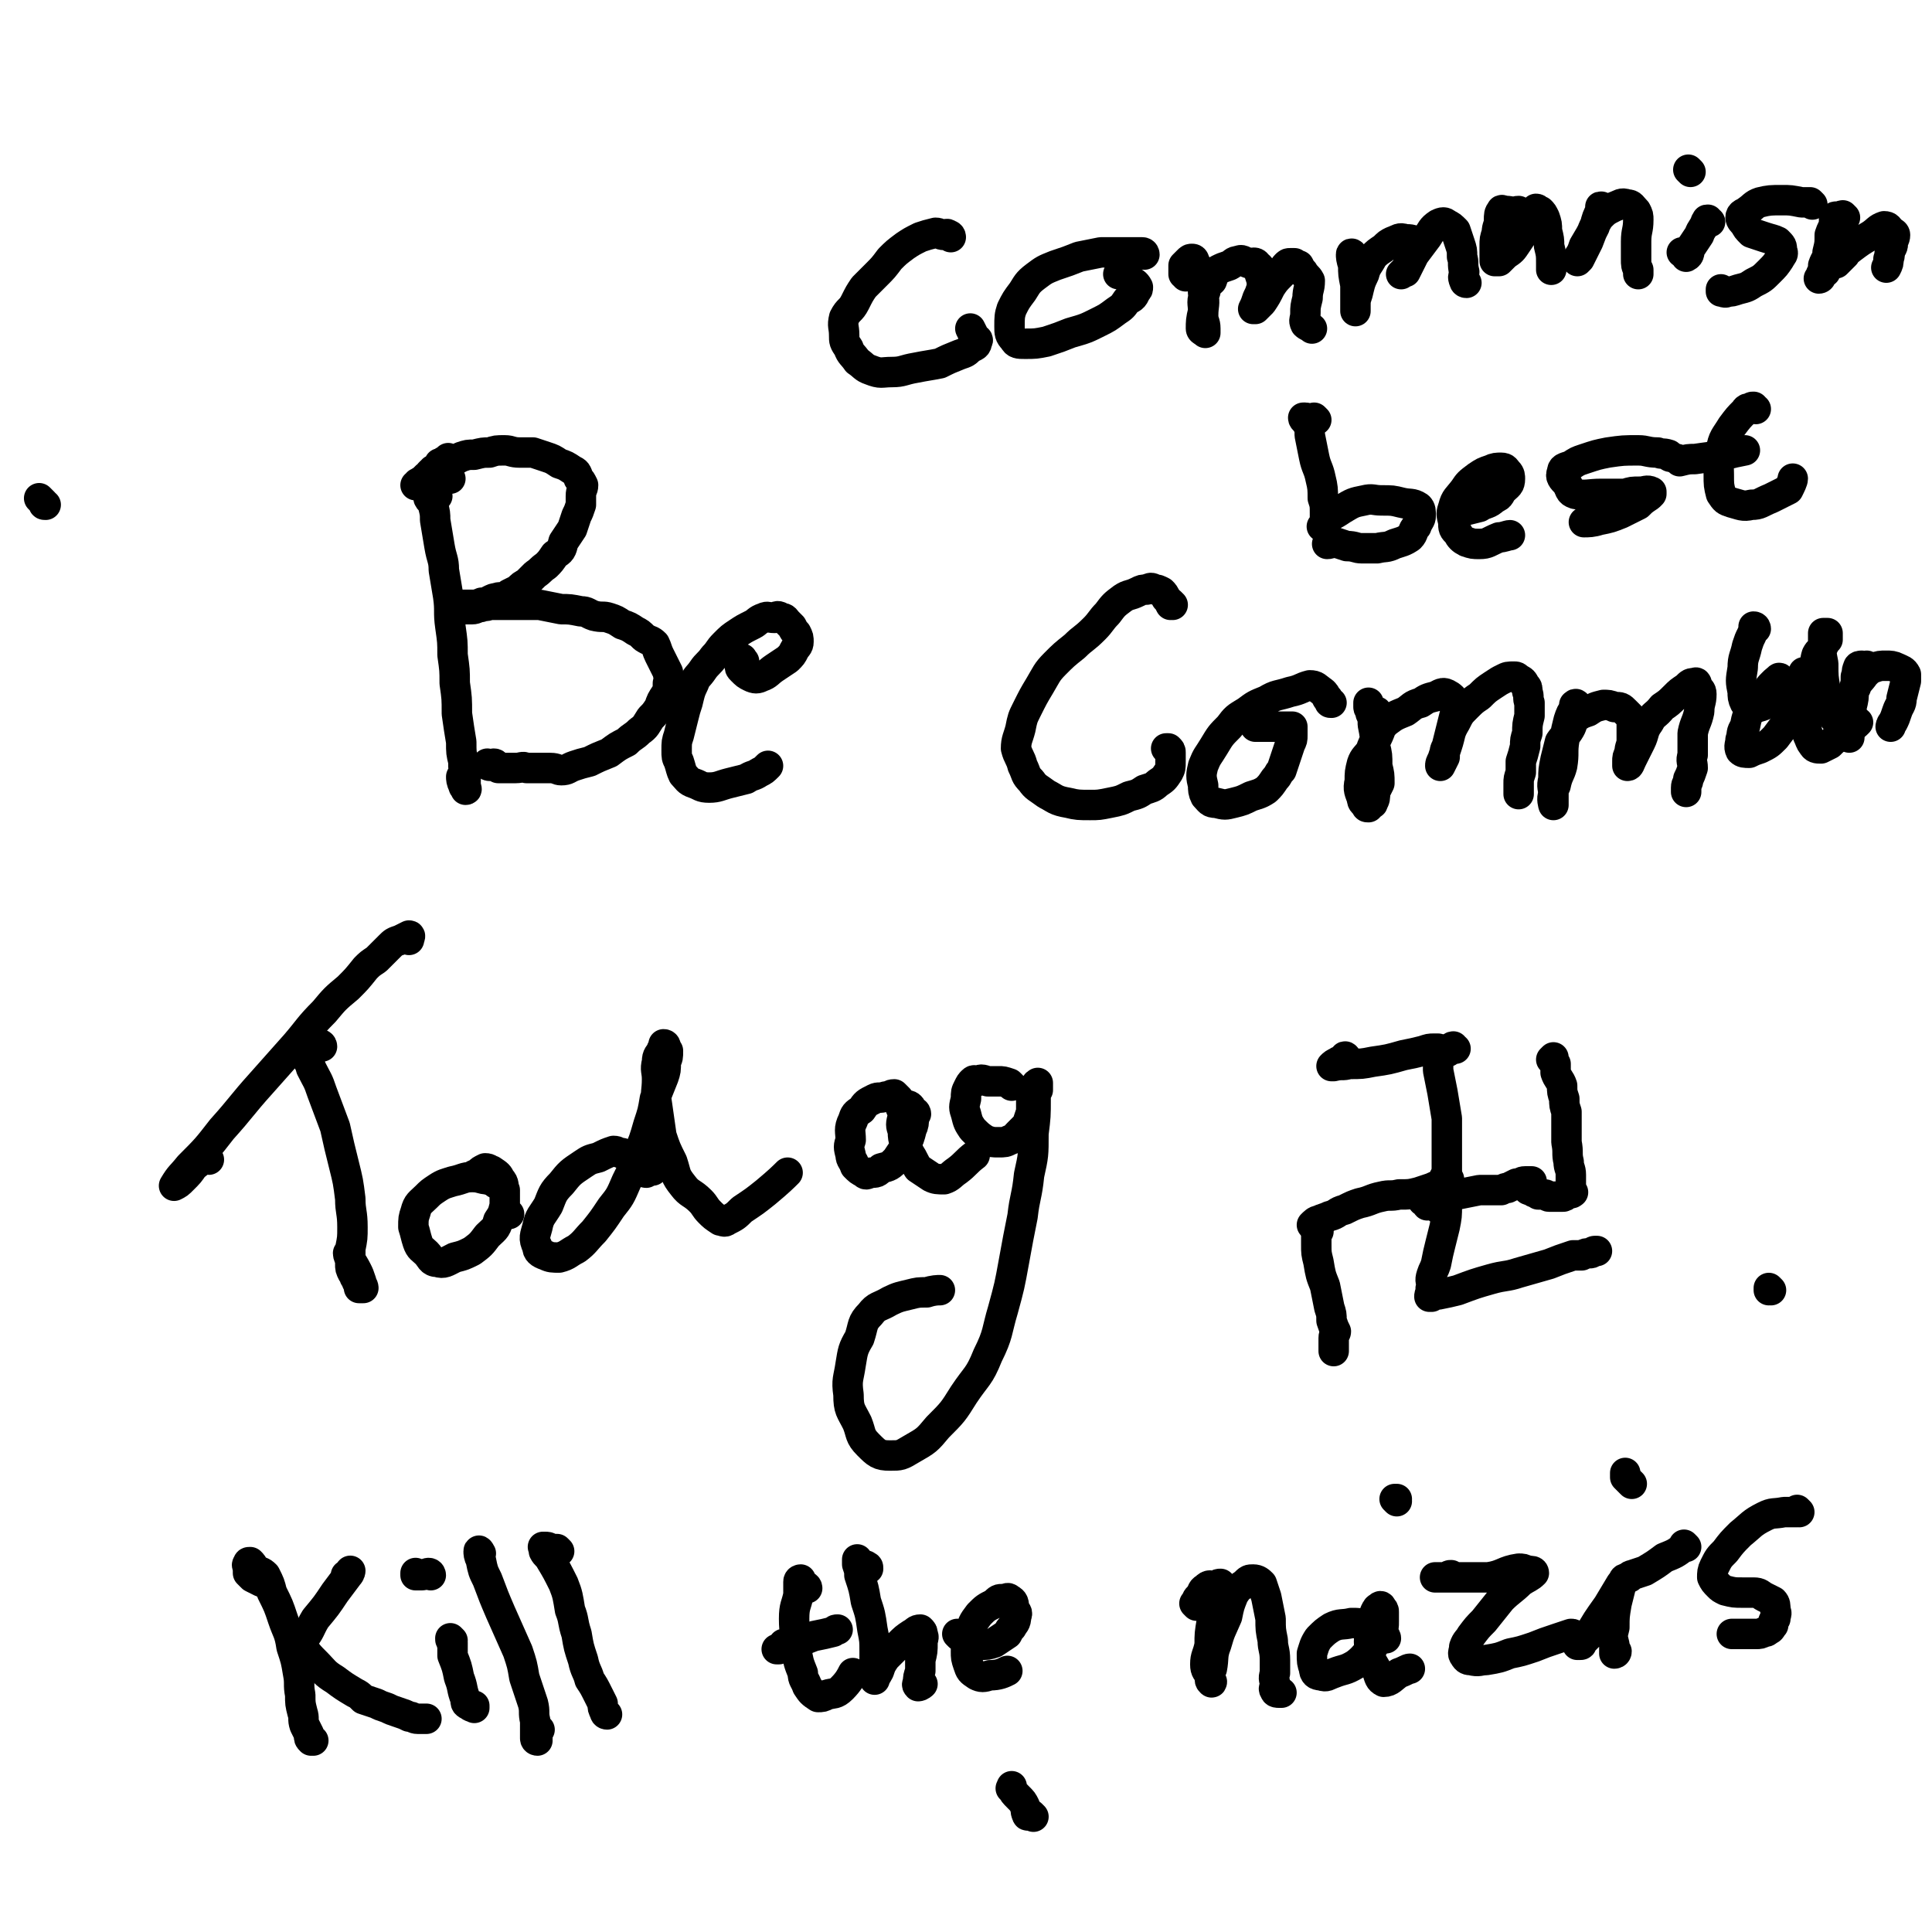 <svg viewBox='0 0 888 888' version='1.1' xmlns='http://www.w3.org/2000/svg' xmlns:xlink='http://www.w3.org/1999/xlink'><g fill='none' stroke='#000000' stroke-width='14' stroke-linecap='round' stroke-linejoin='round'><path d='M21,232c-1,0 -1,0 -1,-1 -1,-1 -1,-1 -2,-2 '/><path d='M201,228c0,0 0,-1 -1,-1 0,0 0,0 -1,0 -1,-1 -1,-1 -2,-2 -1,-1 -1,-1 -1,-1 0,0 0,1 0,1 1,1 1,1 1,2 0,1 0,1 0,2 1,2 2,1 2,3 1,4 1,4 1,7 1,6 1,6 2,12 1,6 2,6 2,11 1,6 1,6 2,12 1,7 0,7 1,14 1,7 1,7 1,13 1,7 1,7 1,13 1,7 1,7 1,14 1,7 1,7 2,13 0,5 0,5 1,9 0,4 0,4 1,7 0,2 0,2 0,4 0,1 1,2 0,2 0,-1 -1,-1 -1,-2 -1,-2 -1,-3 -1,-4 '/><path d='M642,690c0,0 -1,-1 -1,-1 0,0 1,0 1,0 '/><path d='M207,220c-1,0 -1,0 -1,-1 -1,0 -1,0 -1,0 0,-2 0,-2 0,-4 0,-1 1,-1 1,-3 0,-1 0,-1 0,-1 0,-1 0,0 0,0 -1,1 -1,1 -2,1 -1,1 -1,1 -2,1 -1,2 -1,2 -3,3 0,0 0,1 -1,1 0,0 0,0 0,0 -1,1 -1,1 -1,2 -1,0 0,0 -1,0 -1,1 -1,1 -2,2 -1,0 -1,1 -2,1 0,1 -1,1 -1,1 0,0 1,-1 2,-1 1,-1 2,-1 3,-2 3,-2 3,-2 6,-4 2,-2 3,-2 5,-3 3,-2 3,-2 5,-3 3,-1 3,-1 6,-1 4,-1 4,-1 7,-1 3,-1 3,-1 7,-1 3,0 3,1 7,1 3,0 3,0 6,0 3,1 3,1 6,2 3,1 3,1 6,3 3,1 3,1 6,3 2,1 2,1 3,4 1,1 1,1 2,3 0,2 -1,2 -1,5 0,2 0,2 0,4 -1,3 -1,3 -2,5 -1,3 -1,3 -2,6 -2,3 -2,3 -4,6 -1,4 -1,4 -4,6 -2,3 -2,3 -4,5 -3,2 -2,2 -5,4 -2,2 -2,2 -4,4 -2,1 -2,1 -4,3 -2,1 -2,1 -4,2 -1,1 -1,1 -3,2 -1,0 -1,-1 -3,0 -1,0 -1,0 -3,1 -1,1 -1,1 -3,1 -1,0 -1,0 -2,1 -1,0 -1,0 -2,1 0,0 0,-1 0,-1 -1,0 -1,0 -1,0 0,0 0,0 -1,0 -1,0 -1,0 -2,0 -1,0 -1,0 -1,0 0,0 0,0 0,0 -1,0 -1,0 -1,0 -1,0 0,1 -1,1 0,0 -1,0 -1,0 0,0 0,1 1,1 0,0 0,0 1,0 1,0 1,0 2,0 2,0 2,0 3,0 2,0 2,-1 4,-1 2,-1 2,0 4,-1 3,0 3,0 7,0 3,0 3,0 7,0 4,0 4,0 9,0 5,1 5,1 10,2 4,0 4,0 9,1 3,0 3,1 6,2 4,1 4,0 7,1 3,1 3,1 6,3 3,1 3,1 6,3 2,1 2,1 4,3 3,2 3,1 5,3 1,2 1,3 2,5 1,2 1,2 2,4 1,2 1,2 2,4 0,2 1,2 0,5 0,3 0,3 -1,5 -2,3 -2,3 -3,6 -2,3 -2,3 -4,5 -2,3 -2,4 -5,6 -3,3 -3,2 -6,5 -4,2 -4,2 -8,5 -5,2 -5,2 -9,4 -4,1 -4,1 -7,2 -3,1 -3,2 -6,2 -2,0 -2,-1 -5,-1 -2,0 -2,0 -5,0 -3,0 -3,0 -6,0 -2,-1 -2,0 -5,0 -2,0 -2,0 -4,0 -2,0 -2,0 -4,0 -1,-1 -1,-1 -1,-1 0,0 0,-1 -1,-1 0,0 0,1 -1,1 0,0 0,0 -1,0 0,0 -1,0 -1,-1 0,0 0,0 0,0 '/><path d='M342,304c-1,-1 -1,-2 -1,-1 -1,0 -1,1 -1,2 0,2 0,2 1,3 2,2 2,2 4,3 2,1 3,1 5,0 3,-1 3,-2 6,-4 3,-2 3,-2 6,-4 2,-2 2,-2 3,-4 1,-2 2,-2 2,-4 0,-2 0,-2 -1,-4 -1,-1 -1,-1 -2,-3 -1,-1 -1,-1 -2,-2 -1,-1 -1,-2 -3,-2 -1,-1 -2,-1 -3,0 -3,0 -3,-1 -5,0 -3,1 -3,2 -5,3 -4,2 -4,2 -7,4 -3,2 -3,2 -6,5 -3,3 -2,3 -5,6 -2,3 -3,3 -5,6 -2,3 -3,3 -4,6 -2,4 -2,5 -3,9 -1,3 -1,3 -2,7 -1,4 -1,4 -2,8 -1,3 -1,3 -1,7 0,3 0,3 1,5 1,3 1,4 2,6 2,2 2,3 5,4 3,1 3,2 7,2 4,0 5,-1 9,-2 4,-1 4,-1 8,-2 3,-2 3,-1 6,-3 2,-1 2,-1 4,-3 '/><path d='M539,278c0,0 -1,-1 -1,-1 0,0 0,1 0,1 -1,-2 -1,-2 -2,-3 -1,-2 -1,-2 -2,-3 -2,-1 -2,-1 -3,-1 -2,-1 -2,-1 -4,0 -2,0 -2,0 -4,1 -4,2 -4,1 -7,3 -4,3 -4,3 -7,7 -3,3 -3,4 -6,7 -5,5 -5,4 -9,8 -5,4 -5,4 -9,8 -4,4 -4,5 -7,10 -3,5 -3,5 -6,11 -2,4 -2,4 -3,9 -1,4 -2,5 -2,9 1,4 2,4 3,8 2,4 1,4 4,7 2,3 3,3 7,6 4,2 4,3 10,4 4,1 5,1 10,1 4,0 4,0 9,-1 5,-1 5,-1 9,-3 4,-1 4,-1 7,-3 3,-1 4,-1 6,-3 3,-2 3,-2 5,-5 1,-2 1,-2 1,-5 0,-2 0,-2 0,-4 0,-1 0,-1 -1,-2 0,0 -1,0 -1,0 '/><path d='M612,323c-1,0 -1,0 -1,-1 -1,0 0,-1 -1,-1 -1,-2 -1,-2 -2,-3 -3,-2 -3,-3 -6,-3 -4,1 -4,2 -9,3 -6,2 -6,1 -11,4 -5,2 -5,2 -9,5 -5,3 -5,3 -8,7 -4,4 -4,4 -7,9 -3,5 -3,4 -5,9 -1,4 -1,5 0,9 0,2 0,3 1,5 2,2 2,3 5,3 4,1 4,1 8,0 4,-1 4,-1 8,-3 3,-1 4,-1 7,-3 2,-2 2,-2 4,-5 2,-2 1,-2 3,-4 1,-3 1,-3 2,-6 1,-3 1,-3 2,-6 1,-2 1,-2 1,-4 0,-2 0,-2 0,-4 0,0 -1,0 -1,0 -2,0 -2,0 -3,0 -4,0 -4,0 -7,0 -3,0 -5,0 -6,0 '/><path d='M633,328c0,-1 0,-1 -1,-1 -1,-1 -1,0 -2,-1 -1,-1 0,-1 -1,-2 0,0 0,-1 0,-1 0,0 0,1 0,2 0,1 1,1 1,3 1,2 1,3 1,5 1,5 1,5 1,10 1,4 1,4 1,9 1,4 1,4 1,8 -1,2 -1,2 -2,4 0,3 0,3 -1,5 0,1 -1,0 -2,1 0,1 0,1 0,1 -1,0 -1,0 -1,-1 -1,-1 -2,-1 -2,-3 -1,-3 -2,-4 -1,-8 0,-4 0,-4 1,-8 1,-3 2,-3 4,-6 1,-3 1,-3 3,-6 2,-4 1,-4 4,-7 4,-3 4,-3 9,-5 3,-2 3,-3 7,-4 3,-2 3,-2 7,-3 2,-1 3,-2 5,-1 2,1 3,2 4,4 0,2 0,2 0,4 -1,4 -1,4 -2,8 -1,4 -1,4 -2,8 -1,2 -1,2 -1,5 -1,2 -1,2 -2,4 0,0 0,0 0,0 0,-1 0,-1 1,-3 1,-3 1,-3 2,-6 2,-6 1,-6 4,-11 2,-4 2,-4 5,-7 3,-3 3,-3 6,-5 3,-3 3,-3 6,-5 3,-2 3,-2 5,-3 2,-1 2,-1 5,-1 1,0 1,0 2,1 2,1 2,1 3,3 1,1 1,1 1,3 1,2 0,3 1,5 0,3 0,3 0,6 -1,4 -1,4 -1,8 -1,3 -1,3 -1,6 -1,4 -1,4 -2,7 0,3 0,3 0,5 -1,3 -1,3 -1,5 0,2 0,3 0,5 0,0 0,-1 0,-1 '/><path d='M725,325c0,-1 -1,-2 -1,-1 -1,0 0,0 0,1 -2,3 -2,3 -3,6 -1,4 -1,4 -2,9 -1,6 0,6 -1,12 -1,4 -2,4 -3,9 -1,2 -1,2 -1,4 -1,2 0,5 0,5 0,0 0,-3 0,-5 0,-3 -1,-3 0,-7 0,-4 0,-4 1,-9 1,-4 1,-4 2,-8 2,-3 2,-2 4,-5 2,-3 1,-3 3,-6 3,-2 3,-2 6,-3 3,-2 3,-2 7,-3 2,0 3,0 5,1 3,0 3,0 5,2 1,1 1,1 2,2 1,2 1,2 1,5 0,3 0,3 0,6 0,3 -1,3 -1,6 -1,2 -1,2 -1,4 0,1 0,2 0,2 1,0 1,-1 2,-3 2,-4 2,-4 4,-8 2,-4 1,-5 4,-9 2,-4 3,-3 6,-7 3,-2 3,-2 6,-5 2,-2 2,-2 5,-4 2,-2 2,-2 4,-2 1,-1 1,1 1,2 1,1 2,1 2,3 0,4 -1,4 -1,8 -1,5 -2,5 -3,10 0,5 0,5 0,10 -1,3 0,3 0,6 -1,3 -1,3 -2,5 0,2 -1,2 -1,4 0,1 0,1 0,2 0,0 0,0 0,0 '/><path d='M813,319c-1,0 -2,0 -1,-1 0,0 0,0 1,-1 1,-1 1,-1 2,-3 1,-1 1,-1 2,-1 0,-1 1,-2 1,-1 -1,0 -2,1 -3,2 -2,2 -2,2 -3,4 -3,3 -3,3 -6,7 -3,4 -3,4 -4,9 -2,3 -1,3 -2,6 0,2 -1,3 0,5 1,1 2,1 4,1 2,-1 2,-1 5,-2 4,-2 4,-2 7,-5 3,-4 3,-4 6,-8 2,-3 3,-3 5,-6 1,-3 1,-4 2,-7 1,-2 0,-2 0,-5 0,-1 0,-1 0,-2 0,-1 0,-2 0,-2 0,0 0,1 0,2 0,1 1,1 1,2 0,4 0,4 0,8 0,5 0,5 0,10 0,3 0,3 1,7 1,2 1,3 2,4 1,2 2,2 4,2 2,-1 2,-1 4,-2 2,-2 2,-2 5,-4 2,-1 2,-1 4,-3 2,-1 3,-2 4,-3 '/><path d='M859,307c0,0 -1,-1 -1,-1 0,0 0,1 0,1 -1,0 -1,-1 -2,-1 -1,0 -2,0 -2,1 -1,2 0,2 -1,4 0,3 0,3 -1,6 0,4 0,4 -1,8 0,4 0,4 -1,8 0,2 0,2 0,4 -1,1 0,2 0,2 0,0 -1,-2 0,-4 0,-4 0,-4 0,-8 1,-6 0,-6 3,-11 1,-3 2,-3 4,-6 2,-2 2,-2 4,-3 3,-1 3,-1 6,-1 2,0 3,0 5,1 2,1 3,1 4,3 0,1 0,1 0,3 -1,4 -1,4 -2,8 0,3 -1,3 -2,6 -1,3 -1,3 -2,5 -1,1 -1,2 -1,2 '/><path d='M148,481c0,0 0,-1 -1,-1 -1,0 -1,1 -3,1 -2,0 -2,0 -3,0 -1,0 -2,-1 -2,0 0,0 1,0 1,1 0,1 0,1 0,2 1,4 2,3 3,7 3,6 3,5 5,11 3,8 3,8 6,16 2,9 2,9 4,17 2,8 2,8 3,16 0,6 1,6 1,13 0,5 0,5 -1,10 0,3 0,3 0,7 0,2 0,2 1,4 1,1 1,1 1,2 1,1 1,1 1,2 1,2 1,2 1,3 1,0 2,0 2,0 0,-1 -1,-2 -1,-3 -1,-3 -1,-3 -2,-5 -2,-4 -4,-6 -4,-8 '/><path d='M96,533c-1,0 -1,-1 -1,-1 -3,1 -3,2 -6,4 -2,3 -2,3 -5,6 -2,2 -2,2 -4,3 -1,0 -1,0 0,0 3,-5 3,-4 7,-9 8,-8 8,-8 15,-17 9,-10 9,-11 18,-21 8,-9 8,-9 16,-18 6,-7 6,-8 13,-15 5,-6 5,-6 11,-11 4,-4 4,-4 8,-9 2,-2 2,-2 5,-4 3,-3 3,-3 6,-6 2,-2 2,-2 5,-3 2,-1 2,-1 4,-2 1,0 0,1 0,2 0,0 0,0 0,0 '/><path d='M234,558c-1,0 -1,-1 -1,-1 -1,-1 -1,-1 -1,-2 0,-2 0,-2 0,-4 0,-2 0,-2 0,-4 -1,-2 -2,-2 -4,-3 -2,-2 -2,-1 -4,-2 -3,0 -3,-1 -7,-1 -4,0 -4,1 -9,2 -3,1 -4,1 -7,3 -3,2 -3,2 -5,4 -3,3 -4,3 -5,7 -1,3 -1,3 -1,7 1,3 1,4 2,7 1,3 2,3 4,5 2,2 2,4 5,4 3,1 4,0 8,-2 4,-1 4,-1 8,-3 4,-3 4,-3 7,-7 3,-3 4,-3 5,-7 2,-3 2,-3 3,-7 0,-3 0,-3 0,-7 -1,-2 0,-3 -2,-5 -1,-2 -1,-2 -4,-4 -1,0 -1,-1 -3,-1 -2,1 -2,1 -3,2 -1,1 -2,1 -2,1 '/><path d='M300,538c-1,0 -1,-1 -1,-1 -1,0 -1,1 -2,2 -1,0 -1,-1 -2,-1 -1,-1 -1,0 -2,-1 -1,-2 -1,-3 -2,-5 -1,0 -1,0 -3,-1 -1,0 -1,0 -2,-1 -2,0 -2,-1 -4,-1 -3,1 -3,1 -7,3 -4,1 -4,1 -7,3 -6,4 -6,4 -10,9 -4,4 -4,5 -6,10 -3,5 -4,5 -5,10 -1,4 -2,5 0,9 0,2 1,3 4,4 2,1 3,1 6,1 4,-1 4,-2 8,-4 4,-3 4,-4 8,-8 4,-5 4,-5 8,-11 4,-5 4,-5 7,-12 3,-6 3,-6 5,-12 3,-7 3,-7 5,-14 2,-6 2,-6 3,-12 2,-5 2,-5 4,-10 1,-3 1,-3 1,-7 1,-2 1,-2 1,-5 -1,-1 -1,-1 -1,-2 0,0 0,-1 -1,-1 0,0 0,1 0,2 0,0 -1,0 -1,1 -1,2 -2,2 -2,5 -1,4 0,4 0,8 0,6 -1,6 0,12 1,7 1,7 2,14 2,6 2,6 5,12 2,6 1,6 5,11 3,4 4,3 8,7 2,2 2,3 4,5 2,2 2,2 5,4 1,0 2,1 3,0 4,-2 4,-2 7,-5 6,-4 6,-4 11,-8 6,-5 8,-7 10,-9 '/><path d='M421,512c0,0 0,-1 -1,-1 0,0 -1,1 -1,1 -2,-1 -2,-1 -3,-1 -1,-1 -2,-1 -2,-2 -1,-2 0,-2 -1,-4 -1,-1 -1,-1 -2,-2 -2,0 -2,1 -4,1 -3,1 -3,0 -5,1 -4,2 -4,2 -6,5 -3,2 -3,2 -4,5 -2,4 -1,5 -1,9 -1,3 -1,3 0,7 0,2 1,2 2,5 2,2 2,2 4,3 1,1 1,1 3,0 3,0 3,0 5,-2 4,-1 4,-1 7,-4 2,-3 2,-3 4,-6 2,-4 2,-4 3,-8 1,-2 1,-3 1,-5 0,-2 0,-3 -1,-4 0,-1 -1,-2 -2,-2 0,0 0,1 -1,2 0,0 0,0 0,0 -1,2 -1,2 -1,3 -1,4 -1,4 0,7 0,5 1,5 3,10 2,3 2,4 4,7 3,2 3,2 6,4 2,1 3,1 6,1 3,-1 3,-2 6,-4 4,-3 4,-4 8,-7 '/><path d='M465,499c-1,-1 -1,-1 -1,-1 -3,-1 -3,-1 -5,-1 -3,0 -3,0 -5,0 -3,-1 -3,-1 -5,0 -1,0 -1,-1 -2,0 -1,1 -1,1 -2,3 -1,2 -1,2 -1,5 -1,4 -1,4 0,7 1,4 1,4 3,7 3,3 3,3 6,5 3,1 3,1 6,1 3,0 3,0 5,-1 3,-1 2,-1 4,-3 2,-2 2,-2 4,-4 1,-3 1,-3 2,-6 0,-3 0,-3 0,-5 1,-3 2,-3 3,-5 0,-1 0,-1 0,-2 0,-1 0,-2 0,-1 -1,0 -1,1 -1,2 0,3 0,3 0,5 0,8 0,8 -1,16 0,10 0,10 -2,19 -1,10 -2,10 -3,19 -2,10 -2,10 -4,21 -2,11 -2,11 -5,22 -3,10 -2,11 -7,21 -4,10 -5,9 -11,18 -5,8 -5,8 -12,15 -5,6 -5,6 -12,10 -5,3 -5,3 -10,3 -5,0 -6,-1 -10,-5 -4,-4 -3,-5 -5,-10 -3,-6 -4,-6 -4,-13 -1,-7 0,-7 1,-14 1,-6 1,-7 4,-12 2,-6 1,-7 5,-11 3,-4 4,-3 9,-6 4,-2 5,-2 9,-3 4,-1 4,-1 8,-1 3,-1 5,-1 6,-1 '/><path d='M475,835c0,0 0,0 -1,-1 -1,0 -2,1 -2,0 -1,-2 0,-2 -1,-4 -1,-2 -1,-2 -3,-4 -2,-2 -2,-2 -3,-4 -1,0 0,0 0,-1 '/><path d='M122,728c0,0 -1,-1 -1,-1 -1,0 -1,0 -1,0 -2,-1 -2,-1 -4,-2 -1,-1 -1,-1 -2,-2 0,-1 0,-1 0,-2 0,-1 -1,-2 0,-2 0,-1 0,-1 1,-1 1,1 1,1 2,3 3,2 3,1 5,3 2,4 2,4 3,8 3,6 3,6 5,12 2,6 3,6 4,13 2,6 2,6 3,12 1,5 0,5 1,10 0,4 0,4 1,8 1,3 0,3 1,6 1,2 1,2 2,4 0,2 0,2 1,3 0,0 1,0 1,0 '/><path d='M139,755c0,0 -1,-1 -1,-1 0,0 1,0 1,0 4,-5 3,-5 6,-10 5,-6 5,-6 9,-12 3,-4 3,-4 6,-8 1,-1 1,-2 1,-2 0,0 -1,1 -1,2 -1,0 -1,0 -1,0 '/><path d='M137,754c0,-1 -1,-2 -1,-1 1,1 1,2 3,4 3,4 3,4 6,7 4,4 4,5 9,8 4,3 4,3 9,6 2,1 2,1 4,3 3,1 3,1 6,2 2,1 2,1 5,2 2,1 2,1 5,2 3,1 3,1 5,2 2,0 2,1 4,1 2,0 2,0 3,0 1,0 1,0 1,0 '/><path d='M208,754c0,0 -1,-1 -1,-1 0,1 0,1 1,2 0,3 0,3 0,6 2,5 2,5 3,10 2,5 1,5 3,10 0,2 0,2 2,3 1,1 1,0 2,1 0,0 0,0 0,0 0,-1 0,-1 0,-1 '/><path d='M198,724c0,0 0,-1 -1,-1 -1,0 -2,1 -3,1 -2,0 -2,0 -3,0 0,0 0,-1 0,-1 0,0 0,0 0,1 '/><path d='M221,714c0,0 -1,-2 -1,-1 0,1 0,2 1,4 1,5 1,5 3,9 3,8 3,8 6,15 4,9 4,9 8,18 2,6 2,6 3,12 2,6 2,6 4,12 1,4 0,4 1,8 0,3 0,3 0,6 0,1 0,1 0,2 0,1 1,1 1,1 0,0 -1,-1 0,-1 0,-2 0,-3 1,-4 '/><path d='M257,713c0,0 -1,-1 -1,-1 -1,0 -2,0 -3,0 -1,-1 -1,-1 -3,-1 0,0 -1,0 0,0 0,1 0,1 0,2 1,2 2,2 3,4 3,5 3,5 6,11 2,5 2,6 3,12 2,5 1,5 3,11 1,6 1,6 3,12 1,5 2,5 3,9 2,3 2,3 4,7 1,2 1,2 2,4 0,2 0,2 1,4 0,1 1,1 1,1 '/><path d='M371,730c0,-1 -1,-1 -1,-1 -1,-1 -1,0 -1,0 -1,-1 -1,-1 -1,-2 0,-1 0,-1 0,-1 0,0 -1,0 -1,1 0,3 0,3 0,6 -1,5 -2,5 -2,11 0,7 1,7 1,14 1,6 1,6 3,11 0,3 1,3 2,6 2,3 2,3 5,5 2,0 2,0 4,-1 3,-1 4,0 7,-3 3,-3 4,-5 5,-7 '/><path d='M361,757c0,-1 -1,-2 -1,-1 0,0 0,0 0,1 -1,0 -1,0 -2,1 -1,0 -1,0 -1,0 3,-1 3,-1 6,-2 6,-2 6,-2 11,-4 5,-1 5,-1 9,-2 1,-1 1,-1 2,-1 '/><path d='M399,721c0,-1 0,-1 -1,-1 0,-1 0,0 0,0 -1,0 -1,-1 -2,-1 -1,-1 -1,-1 -2,-1 0,-1 0,-2 0,-1 0,0 0,1 0,2 1,3 1,3 1,5 2,6 2,6 3,12 2,6 2,6 3,13 1,5 1,5 1,10 0,4 0,4 0,8 0,2 0,2 0,4 0,0 0,1 0,1 0,-1 1,-2 2,-4 1,-3 1,-3 3,-6 3,-3 3,-3 6,-6 3,-3 3,-3 6,-5 2,-1 2,-2 4,-2 1,1 1,1 1,2 1,2 0,2 0,4 0,4 0,4 -1,8 0,2 0,2 0,5 -1,3 -1,3 -1,5 0,1 -1,1 0,2 1,0 2,-1 2,-1 '/><path d='M441,752c0,0 -1,-1 -1,-1 1,1 2,2 4,3 3,1 3,1 6,2 4,0 4,0 7,-1 3,-2 3,-2 6,-4 1,-2 1,-2 2,-3 1,-2 2,-2 2,-5 1,-2 0,-2 -1,-4 0,-2 0,-3 -2,-4 -1,-1 -1,0 -3,0 -2,0 -2,0 -4,2 -4,2 -4,2 -7,5 -3,4 -3,4 -4,9 -2,4 -2,4 -2,8 0,3 0,3 1,6 1,3 1,3 4,5 2,1 3,1 6,0 4,0 6,-1 8,-2 '/><path d='M550,738c0,0 -1,-1 -1,-1 0,0 0,0 1,0 0,-2 0,-2 1,-3 2,-2 1,-3 3,-4 2,-2 2,-1 5,-1 1,-1 1,-1 2,-1 0,1 0,1 0,2 -1,3 -1,3 -2,6 -1,4 -1,4 -2,9 -1,6 -1,6 -1,11 -1,5 -2,5 -2,9 0,3 1,3 2,5 0,2 0,3 1,3 0,1 -1,-1 -1,-2 0,-2 0,-2 1,-4 1,-5 0,-6 2,-11 2,-7 2,-6 5,-13 1,-5 1,-5 3,-10 2,-3 2,-3 5,-5 2,-2 2,-2 4,-2 2,0 3,1 4,2 1,3 1,3 2,6 1,5 1,5 2,10 0,5 0,5 1,10 0,4 1,4 1,9 0,3 0,3 0,6 -1,3 0,3 0,5 0,2 -1,2 0,3 0,1 1,1 2,1 0,0 1,0 1,0 '/><path d='M637,753c0,0 0,-1 -1,-1 -1,-1 -1,-2 -2,-2 -3,-2 -3,-3 -6,-3 -3,-1 -3,-1 -7,-1 -4,1 -5,0 -9,2 -3,2 -3,2 -6,5 -2,3 -2,4 -3,7 0,4 0,4 1,7 0,2 1,3 3,3 3,1 3,0 6,-1 5,-2 5,-1 10,-4 4,-3 4,-4 8,-8 2,-3 3,-3 4,-6 1,-3 1,-3 1,-6 0,-2 0,-2 0,-4 0,-1 0,-1 -1,-2 0,-1 -1,-1 -1,0 -1,0 -1,0 -2,2 -1,3 -2,3 -2,8 -1,5 -1,6 0,11 0,4 1,4 3,8 1,3 1,4 3,5 3,0 4,-2 7,-4 3,-1 4,-2 5,-2 '/><path d='M668,725c0,0 -1,-1 -1,-1 -1,0 -1,0 -1,1 -2,0 -2,0 -4,0 -1,0 -2,0 -2,0 -1,0 0,0 1,0 5,0 5,0 9,0 7,0 7,0 14,0 7,-1 7,-3 14,-4 2,0 2,0 4,1 2,0 3,0 3,1 -2,2 -3,2 -6,4 -4,4 -5,4 -9,8 -4,5 -4,5 -8,10 -3,3 -3,3 -6,7 -1,2 -2,2 -3,5 0,2 -1,3 0,4 1,2 2,2 3,2 4,1 4,0 7,0 6,-1 6,-1 11,-3 5,-1 5,-1 11,-3 5,-2 5,-2 11,-4 3,-1 3,-1 6,-2 1,0 1,0 2,1 1,0 1,1 1,2 0,1 0,1 0,2 1,0 1,0 1,0 1,0 1,0 1,-1 1,-1 1,-1 3,-3 4,-7 4,-7 9,-14 3,-5 3,-5 6,-10 0,0 0,0 0,0 0,0 0,0 0,0 1,-1 2,-2 2,-2 0,-1 -1,0 -1,1 -1,1 -1,1 -1,2 -1,4 -1,4 -2,8 -1,6 -1,6 -1,11 -1,4 -1,4 0,8 0,1 0,1 0,3 0,1 0,1 0,1 0,0 1,0 1,-1 '/><path d='M814,593c0,0 -1,-1 -1,-1 0,0 0,0 0,1 '/><path d='M750,682c-1,-1 -1,-1 -1,-1 -1,-1 -1,-1 -2,-2 0,-1 0,-1 0,-2 '/><path d='M827,695c0,0 -1,-1 -1,-1 0,0 0,0 0,1 -3,0 -3,0 -6,0 -5,1 -5,0 -9,2 -6,3 -6,4 -11,8 -4,4 -4,4 -7,8 -3,3 -3,3 -5,7 -1,2 -1,3 -1,5 1,2 1,2 3,4 1,1 1,1 3,2 4,1 4,1 8,1 2,0 2,0 5,0 3,0 3,1 5,2 2,1 2,1 4,2 1,1 1,2 1,4 1,2 0,2 0,4 -1,1 -1,1 -1,3 -1,1 -1,2 -2,2 -1,1 -1,1 -2,1 -2,1 -2,1 -4,1 -3,0 -3,0 -6,0 -2,0 -2,0 -5,0 '/><path d='M775,711c0,0 -1,-1 -1,-1 0,0 0,1 0,1 -4,3 -4,3 -9,5 -4,3 -4,3 -9,6 -3,1 -3,1 -6,2 0,0 -1,0 -1,1 '/><path d='M437,109c0,-1 -1,-1 -1,-1 -1,-1 -1,0 -2,0 -2,0 -2,-1 -4,-1 -4,1 -4,1 -7,2 -4,2 -4,2 -7,4 -4,3 -4,3 -7,6 -3,4 -3,4 -6,7 -3,3 -3,3 -6,6 -2,3 -2,3 -4,7 -2,4 -3,3 -5,7 -1,4 0,4 0,8 0,3 0,3 2,6 1,3 2,3 4,6 3,2 3,3 6,4 5,2 5,1 10,1 5,0 5,-1 11,-2 5,-1 6,-1 11,-2 4,-2 4,-2 9,-4 3,-1 3,-1 5,-3 2,-1 3,-1 3,-3 1,-1 0,-1 -1,-2 -1,-2 -1,-2 -2,-4 '/><path d='M526,117c0,0 0,-1 -1,-1 -1,0 -2,0 -3,0 -3,0 -3,0 -6,0 -5,0 -5,0 -10,0 -5,1 -5,1 -10,2 -5,2 -5,2 -11,4 -5,2 -5,2 -9,5 -4,3 -4,4 -6,7 -3,4 -3,4 -5,8 -1,3 -1,4 -1,8 0,3 0,4 2,6 1,2 2,2 5,2 5,0 5,0 10,-1 6,-2 6,-2 11,-4 7,-2 7,-2 13,-5 4,-2 4,-2 8,-5 3,-2 3,-2 5,-5 2,-1 3,-1 4,-4 1,-1 1,-1 1,-2 -1,-2 -2,-2 -3,-3 -1,-1 -1,-1 -2,-2 -1,-1 -1,-2 -2,-2 -1,0 -1,1 -2,1 '/><path d='M545,127c0,-1 -1,-1 -1,-1 0,-1 0,-1 0,-2 0,-1 0,-1 0,-2 1,-1 1,-1 2,-2 1,-1 1,-1 2,-1 1,0 1,1 1,2 1,0 0,0 1,1 0,2 0,2 1,4 1,5 2,5 2,9 1,5 0,5 0,10 0,3 1,3 1,6 0,0 0,0 0,1 0,0 0,1 0,1 -1,-1 -2,-1 -2,-2 0,-3 0,-4 1,-8 0,-4 -1,-4 1,-9 0,-3 1,-3 3,-5 1,-3 1,-3 3,-5 2,-1 2,-1 5,-2 2,-1 2,-2 4,-2 2,-1 2,0 5,1 2,0 3,-1 4,1 2,1 1,2 1,4 1,3 1,3 1,6 -1,3 -1,3 -2,5 -1,3 -1,3 -2,5 0,0 1,0 1,0 0,0 0,0 1,-1 1,-1 1,-1 2,-2 2,-3 2,-3 4,-7 2,-3 2,-3 5,-6 1,-2 1,-3 2,-4 1,-1 1,-1 2,-1 1,0 1,0 2,0 0,0 0,0 0,1 1,0 1,0 2,0 1,2 1,2 2,3 1,2 2,2 3,4 0,4 -1,4 -1,8 -1,4 -1,4 -1,7 0,3 -1,3 0,5 1,1 2,1 3,2 '/><path d='M622,118c0,-1 -1,-2 -1,-1 0,1 0,2 1,5 0,4 0,4 1,9 0,4 0,4 0,8 0,2 0,2 0,4 0,0 0,0 0,0 0,-1 0,-1 0,-2 0,-3 0,-3 1,-6 1,-4 1,-5 3,-9 1,-4 2,-4 4,-8 2,-2 2,-2 5,-4 2,-2 2,-2 4,-3 3,-1 3,-2 6,-1 2,0 4,0 5,2 0,1 -1,2 -2,3 0,3 0,3 -1,5 -1,2 -1,2 -2,4 -1,1 -2,2 -2,2 0,0 1,-1 2,-1 2,-4 2,-4 4,-8 3,-4 3,-4 6,-8 2,-3 2,-4 5,-6 2,-1 3,-1 4,0 2,1 2,1 4,3 1,3 1,3 2,6 1,3 1,3 1,6 1,3 0,3 1,7 0,2 -1,2 0,4 0,0 0,1 1,1 '/><path d='M699,98c-1,0 -1,-1 -1,-1 -2,0 -2,1 -3,1 -1,-1 -1,-1 -3,-1 -1,0 -2,-1 -2,0 -1,1 -1,2 -1,4 0,3 -1,3 -1,6 -1,3 -1,3 -1,6 0,2 0,2 0,4 0,2 0,2 0,3 1,0 1,0 2,0 1,-1 1,-1 3,-3 3,-2 3,-2 5,-5 2,-3 2,-3 4,-6 2,-3 2,-3 3,-5 1,-2 1,-3 2,-5 1,0 1,1 2,1 1,1 1,1 2,3 1,3 1,3 1,6 1,4 1,4 1,7 1,4 1,4 1,8 0,1 0,3 0,3 '/><path d='M737,96c0,0 -1,-1 -1,-1 -1,0 0,0 0,1 -2,4 -2,4 -3,8 -2,4 -2,4 -5,9 -1,3 -1,3 -3,6 0,0 0,1 0,1 0,0 0,0 1,-1 2,-4 2,-4 4,-8 2,-5 2,-6 5,-11 3,-3 3,-3 7,-5 3,-1 3,-2 6,-1 2,0 2,1 4,3 1,2 1,2 1,4 0,5 -1,5 -1,10 0,4 0,4 0,8 0,3 0,3 1,5 0,1 0,2 0,2 '/><path d='M786,102c-1,0 -1,-1 -1,-1 -1,0 0,0 -1,1 -1,3 -2,3 -3,6 -2,3 -2,3 -4,6 -1,2 0,3 -2,4 0,0 -1,-2 -2,-2 '/><path d='M777,79c-1,-1 -1,-1 -1,-1 '/><path d='M833,94c0,0 -1,-1 -1,-1 -2,0 -2,0 -4,0 -5,-1 -5,-1 -9,-1 -5,0 -6,0 -10,1 -3,1 -3,2 -6,4 -1,1 -3,1 -3,3 0,1 1,2 2,3 1,2 1,2 3,4 3,1 3,1 6,2 3,1 4,1 6,2 2,2 2,2 2,4 1,2 0,2 -1,4 -2,3 -2,3 -5,6 -3,3 -3,3 -7,5 -3,2 -3,2 -7,3 -3,1 -3,1 -5,1 -1,1 -2,0 -3,0 0,0 0,-1 0,-1 '/><path d='M848,100c0,0 -1,-1 -1,-1 -1,0 -1,1 -2,1 -1,0 -1,-1 -2,0 0,0 0,0 0,0 0,2 0,2 0,3 -1,3 -1,2 -2,5 0,4 0,4 -1,8 0,3 -1,3 -2,6 0,2 0,2 -1,4 0,1 0,1 0,1 0,1 -1,1 -1,1 1,-1 1,-2 3,-3 1,-3 1,-3 3,-6 2,-3 2,-3 5,-6 1,-1 1,-1 2,-2 1,0 1,-1 1,-1 0,1 0,1 -1,3 -1,2 0,2 -1,4 -2,2 -2,2 -4,4 0,0 0,0 0,0 3,-3 3,-4 7,-7 4,-3 4,-3 9,-6 3,-2 3,-3 6,-4 2,0 2,1 3,2 1,1 2,1 2,2 0,2 -1,2 -1,4 0,2 -1,2 -1,3 -1,2 0,2 -1,4 0,2 0,2 -1,4 '/><path d='M605,193c0,0 -1,-1 -1,-1 -1,0 -1,1 -2,1 -1,0 -1,-1 -2,-1 0,0 -1,0 -1,0 0,1 1,1 2,3 1,2 1,2 1,5 1,5 1,5 2,10 1,5 2,5 3,10 1,4 1,5 1,9 1,3 1,3 1,7 0,2 0,2 0,4 0,1 0,1 -1,2 0,0 -1,0 0,0 1,-2 1,-2 2,-4 4,-2 4,-2 7,-4 5,-3 5,-3 10,-4 4,-1 4,0 8,0 5,0 5,0 9,1 4,1 5,0 8,2 1,1 1,2 1,4 0,2 -1,2 -2,5 -2,2 -1,3 -3,5 -3,2 -4,2 -7,3 -4,2 -4,1 -8,2 -4,0 -4,0 -7,0 -3,0 -3,-1 -7,-1 -3,-1 -3,-1 -6,-2 -1,0 -1,1 -3,1 0,0 0,0 0,0 '/><path d='M677,232c0,-1 -1,-1 -1,-1 -1,-1 -1,0 -1,0 0,0 0,0 0,0 -1,0 -1,0 -2,1 -2,0 -2,0 -3,1 0,0 0,-1 -1,0 0,0 -1,1 0,2 0,0 1,0 3,0 4,-1 4,-1 8,-2 3,-2 4,-1 7,-4 3,-1 2,-2 4,-4 2,-2 3,-2 3,-5 0,-1 0,-2 -1,-3 -1,-1 -1,-2 -3,-2 -2,0 -3,0 -5,1 -3,1 -3,1 -6,3 -4,3 -4,3 -6,6 -3,4 -4,4 -5,8 -1,3 -1,3 0,7 0,3 0,3 2,5 1,2 2,3 4,4 3,1 3,1 6,1 4,0 4,-1 9,-3 2,0 4,-1 5,-1 '/><path d='M768,210c-1,0 -1,-1 -1,-1 -3,-1 -3,0 -5,-1 -5,0 -5,-1 -9,-1 -7,0 -7,0 -14,1 -5,1 -5,1 -11,3 -3,1 -3,1 -6,3 -3,1 -4,1 -4,3 -1,2 0,3 2,5 2,3 1,4 4,5 5,1 6,0 12,0 5,0 5,0 11,0 3,-1 3,-1 7,-1 2,0 3,-1 5,0 0,0 0,1 0,1 -1,1 -1,1 -1,1 -3,2 -3,2 -5,4 -4,2 -4,2 -8,4 -5,2 -5,2 -10,3 -3,1 -5,1 -7,1 '/><path d='M807,188c-1,0 -1,-1 -1,-1 -1,0 -1,0 -1,1 -1,0 -2,-1 -3,1 -3,3 -3,3 -6,7 -3,5 -4,5 -5,11 -2,5 -1,5 -1,11 0,5 0,5 1,9 2,3 2,3 5,4 4,1 5,2 9,1 4,0 4,-1 9,-3 4,-2 4,-2 8,-4 1,-2 2,-4 2,-5 '/><path d='M772,212c0,0 -1,-1 -1,-1 0,0 1,1 1,1 4,-1 4,-1 7,-1 7,-1 7,-1 14,-2 4,-1 4,-1 9,-2 '/><path d='M619,487c0,-1 -1,-2 -1,-1 0,0 0,0 0,1 -1,1 -2,0 -3,1 -2,1 -2,1 -3,2 0,0 1,0 1,0 4,-1 4,0 7,-1 6,0 6,0 11,-1 7,-1 7,-1 14,-3 5,-1 5,-1 9,-2 3,-1 3,-1 5,-1 1,0 1,0 2,0 '/><path d='M669,482c-1,0 -1,-1 -1,-1 -1,0 -1,1 -2,2 -1,1 -1,0 -2,1 -2,1 -2,1 -3,2 0,0 0,1 0,1 0,1 0,1 0,2 0,2 0,2 0,3 1,5 1,5 2,10 1,6 1,6 2,12 0,7 0,7 0,15 0,7 0,7 0,13 0,6 0,6 0,12 0,5 0,5 -1,10 -1,4 -1,4 -2,8 -1,4 -1,4 -2,9 -1,3 -1,2 -2,5 -1,3 0,3 0,5 -1,2 0,2 0,3 -1,1 -1,1 -1,2 0,0 0,0 1,0 1,-1 1,-1 3,-1 5,-1 5,-1 9,-2 8,-3 8,-3 15,-5 7,-2 7,-1 13,-3 7,-2 7,-2 14,-4 5,-2 5,-2 11,-4 2,0 2,0 4,0 2,-1 2,-1 4,-1 1,0 1,-1 2,-1 1,0 1,0 1,0 0,0 0,0 -1,0 '/><path d='M666,542c-1,0 -1,-1 -1,-1 -2,0 -1,1 -2,2 -2,2 -3,2 -5,3 -3,1 -3,1 -6,2 -4,1 -4,1 -9,1 -4,1 -4,0 -8,1 -5,1 -5,2 -10,3 -3,1 -3,1 -7,3 -4,1 -3,2 -7,3 -2,1 -3,1 -5,2 -1,0 -2,1 -3,2 0,0 1,0 1,0 '/><path d='M606,566c0,0 -1,-1 -1,-1 0,0 0,1 0,3 0,2 0,2 0,4 0,4 0,4 1,8 1,6 1,6 3,11 1,5 1,5 2,10 1,3 1,3 1,6 1,3 1,3 2,5 0,1 -1,1 -1,3 0,0 0,0 0,1 0,1 0,1 0,1 0,1 0,1 0,1 0,1 0,1 0,2 0,0 0,1 0,1 0,-1 0,-1 0,-2 '/><path d='M664,557c0,0 0,-1 -1,-1 -1,0 -1,0 -1,0 -2,-1 -2,-2 -4,-2 -1,-1 -2,0 -2,0 -1,-1 0,-2 -1,-2 0,-1 -1,0 -1,0 2,0 3,0 6,-1 5,-1 5,-1 10,-2 5,-1 5,-1 10,-2 3,0 3,0 6,0 2,0 2,0 4,0 2,-1 2,-1 3,-1 2,-1 2,-1 4,-2 2,0 2,-1 4,-1 1,0 3,0 3,0 -1,0 -2,0 -3,1 0,0 0,0 0,1 0,0 0,0 1,1 0,0 0,1 1,1 1,0 1,0 2,1 1,0 1,0 1,0 1,0 1,0 1,0 1,0 0,1 0,1 0,0 1,0 1,0 1,0 1,0 2,0 1,0 1,1 2,1 1,0 1,0 2,0 1,0 1,0 1,0 0,0 0,0 1,0 1,0 1,0 2,0 1,0 1,0 2,-1 1,0 1,-1 2,-1 0,0 1,0 1,0 0,0 -1,1 -1,0 0,0 0,0 0,-1 0,0 0,0 0,-1 0,0 0,0 0,-1 0,-3 0,-3 0,-5 0,-3 -1,-3 -1,-6 -1,-4 0,-4 -1,-9 0,-4 0,-4 0,-8 0,-3 0,-3 0,-6 -1,-3 -1,-3 -1,-6 -1,-3 -1,-3 -1,-6 -1,-3 -2,-3 -3,-6 0,-2 0,-2 0,-4 -1,-1 -1,-1 -2,-2 0,0 1,-1 1,-1 '/><path d='M807,289c0,0 0,-1 -1,-1 0,1 0,2 -1,4 -1,2 -1,2 -2,5 -1,5 -2,5 -2,10 -1,6 -1,6 0,11 0,2 0,3 1,5 1,1 1,1 3,2 2,0 2,0 3,0 4,-1 4,-2 7,-3 4,-2 5,-1 8,-3 3,-3 3,-3 6,-7 2,-2 3,-2 4,-5 2,-3 1,-3 2,-6 1,-2 2,-2 3,-4 1,-2 1,-2 2,-3 0,-2 0,-2 0,-3 0,0 -1,0 -2,0 0,0 0,0 0,1 0,2 0,2 0,4 -1,4 -1,4 0,9 0,6 0,6 1,12 0,4 1,4 2,8 1,3 1,4 2,5 '/></g>
</svg>